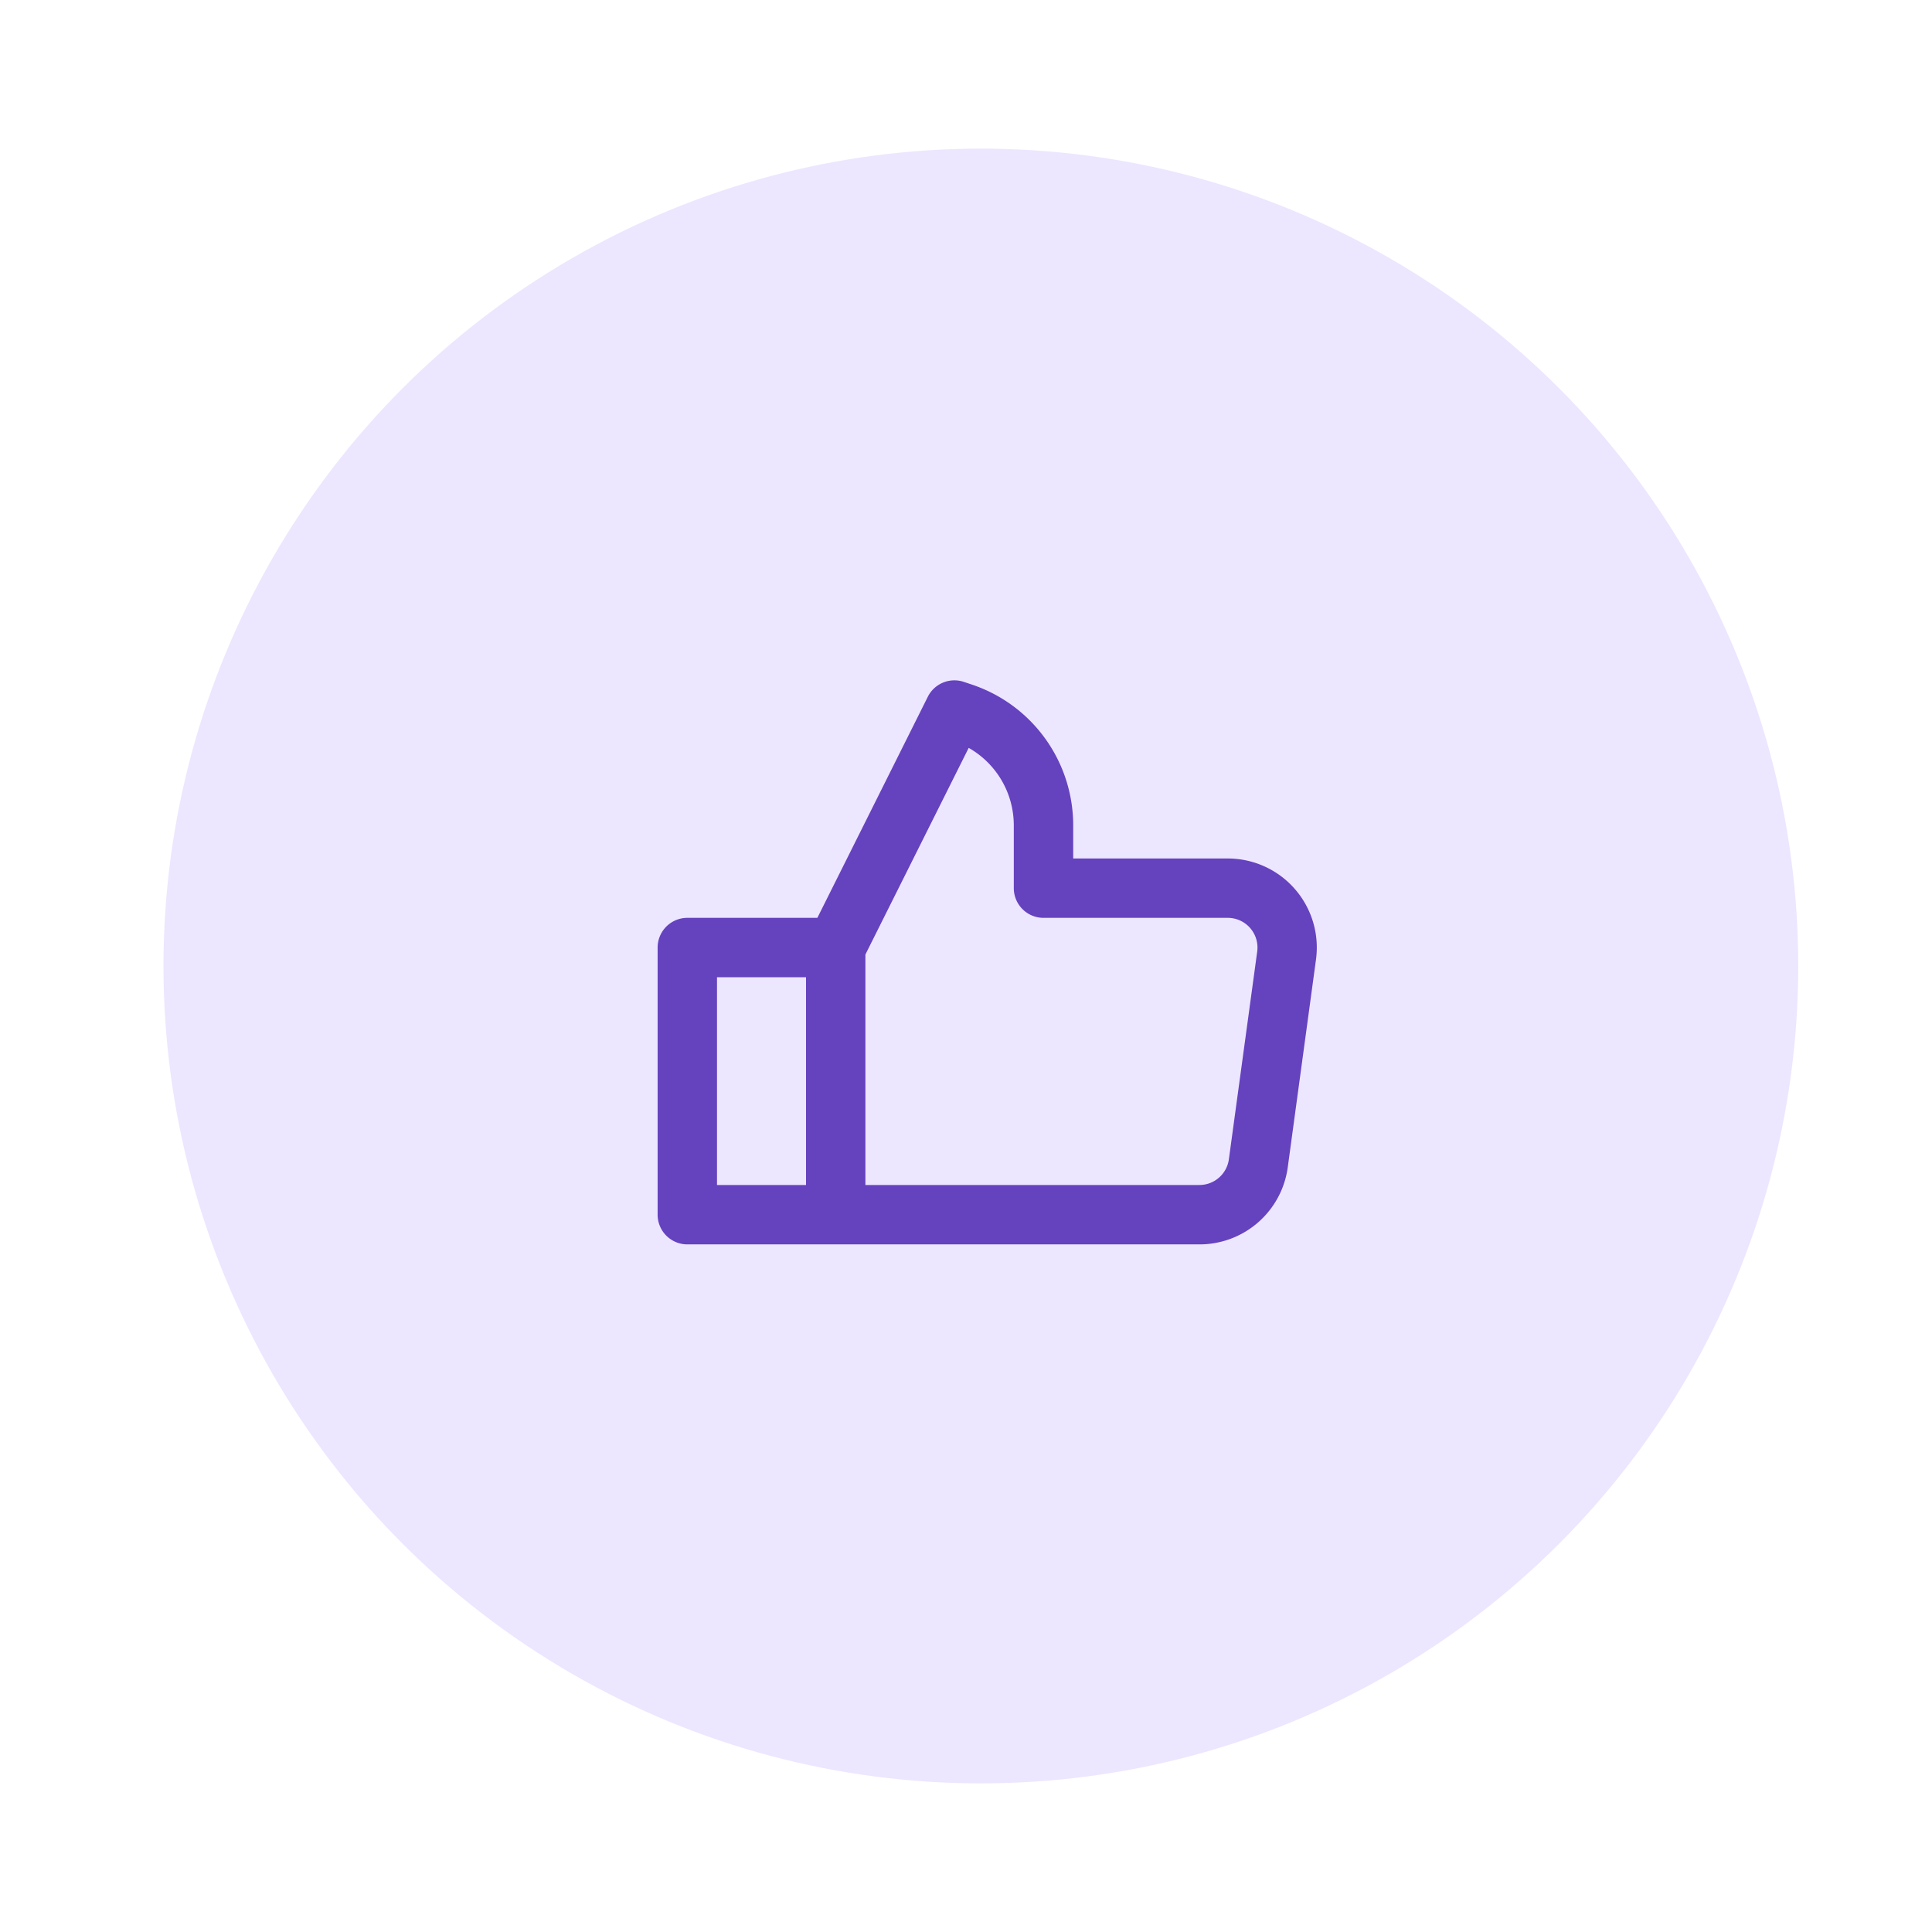 <svg xmlns="http://www.w3.org/2000/svg" xmlns:xlink="http://www.w3.org/1999/xlink" width="130" height="130" viewBox="0 0 130 130"><rect x="0" y="0" width="130" height="130" fill="#333333" stroke="none"/><defs><clipPath id="b"><rect width="130" height="130"/></clipPath></defs><g id="a" clip-path="url(#b)"><rect width="130" height="130" fill="#fff"/><circle cx="55" cy="55" r="55" transform="translate(11 10)" fill="#ede6ff"/><path d="M21.6,1.1a2,2,0,0,0-2.418,1L11.749,16.979H3a2,2,0,0,0-2,2V36.951a2,2,0,0,0,2,2H37.459A5.992,5.992,0,0,0,43.4,33.766L45.3,19.785a5.992,5.992,0,0,0-5.937-6.8h-10.4V10.753a9.987,9.987,0,0,0-6.829-9.474ZM10.986,34.954V20.973H4.995V34.954Zm3.995,0H37.459a2,2,0,0,0,1.979-1.727l1.907-13.981a2,2,0,0,0-1.979-2.267h-12.4a2,2,0,0,1-2-2V10.753a5.993,5.993,0,0,0-3.034-5.211L14.981,19.447Z" transform="translate(43.25 44.781)" fill="#6542be" fill-rule="evenodd"/></g></svg>